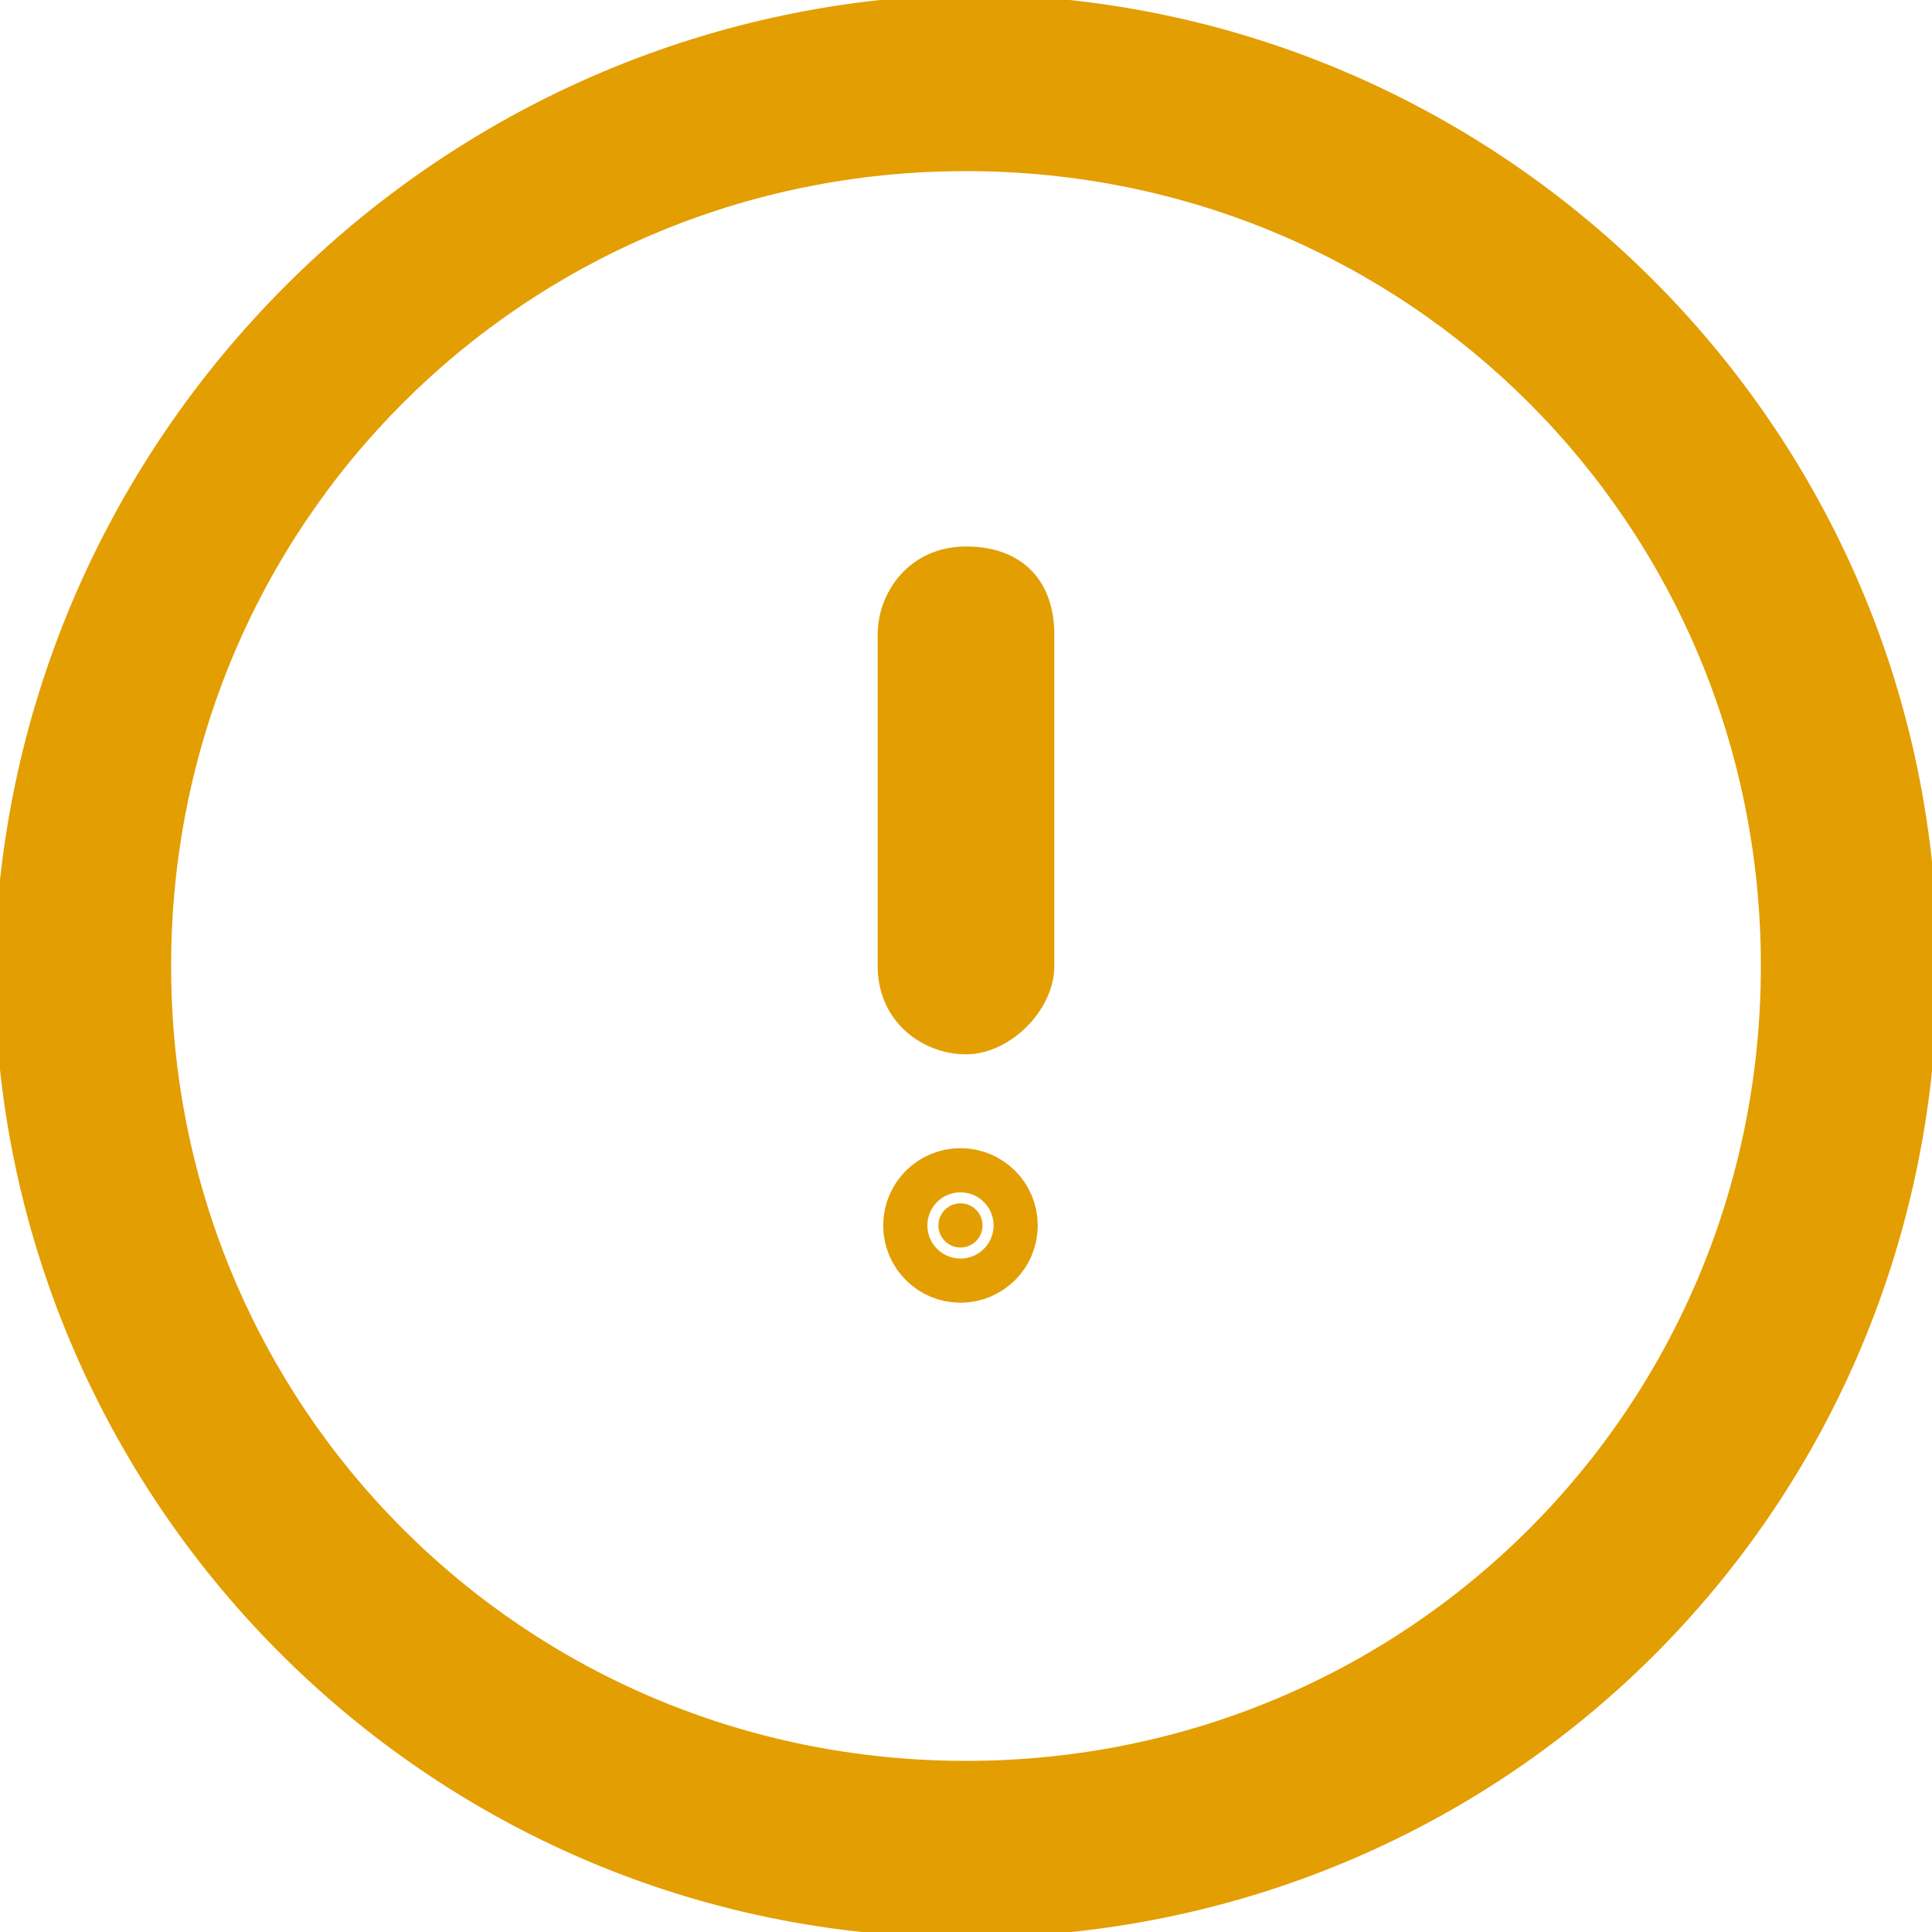 <?xml version="1.0" encoding="utf-8"?>
<!-- Generator: Adobe Illustrator 26.1.0, SVG Export Plug-In . SVG Version: 6.00 Build 0)  -->
<svg version="1.1" id="Warstwa_1" xmlns="http://www.w3.org/2000/svg" xmlns:xlink="http://www.w3.org/1999/xlink" x="0px" y="0px"
	 viewBox="0 0 17.5 17.5" style="enable-background:new 0 0 17.5 17.5;" xml:space="preserve">
<style type="text/css">
	.st0{fill:#E39E01;}
	.st1{fill:#E39E01;stroke:#E39E01;stroke-miterlimit:10;}
</style>
<g id="alert-circle" transform="translate(-1.25 -1.25)">
	<path id="Ellipse_28" class="st0" d="M10,1.2c4.8,0,8.8,3.9,8.8,8.8s-3.9,8.8-8.8,8.8S1.2,14.8,1.2,10C1.3,5.2,5.2,1.3,10,1.2z
		 M10,17.2c4,0,7.2-3.2,7.2-7.2S14,2.8,10,2.8S2.8,6,2.8,10C2.8,14,6,17.2,10,17.2z"/>
	<path id="Line_182" class="st0" d="M10,10.8c-0.4,0-0.8-0.3-0.8-0.8V7c0-0.4,0.3-0.8,0.8-0.8s0.8,0.3,0.8,0.8v3
		C10.8,10.4,10.4,10.8,10,10.8z"/>
	<path id="Line_183" class="st0" d="M12.8,12.6"/>
</g>
<circle class="st1" cx="8.7" cy="11.1" r="0.2"/>
</svg>
